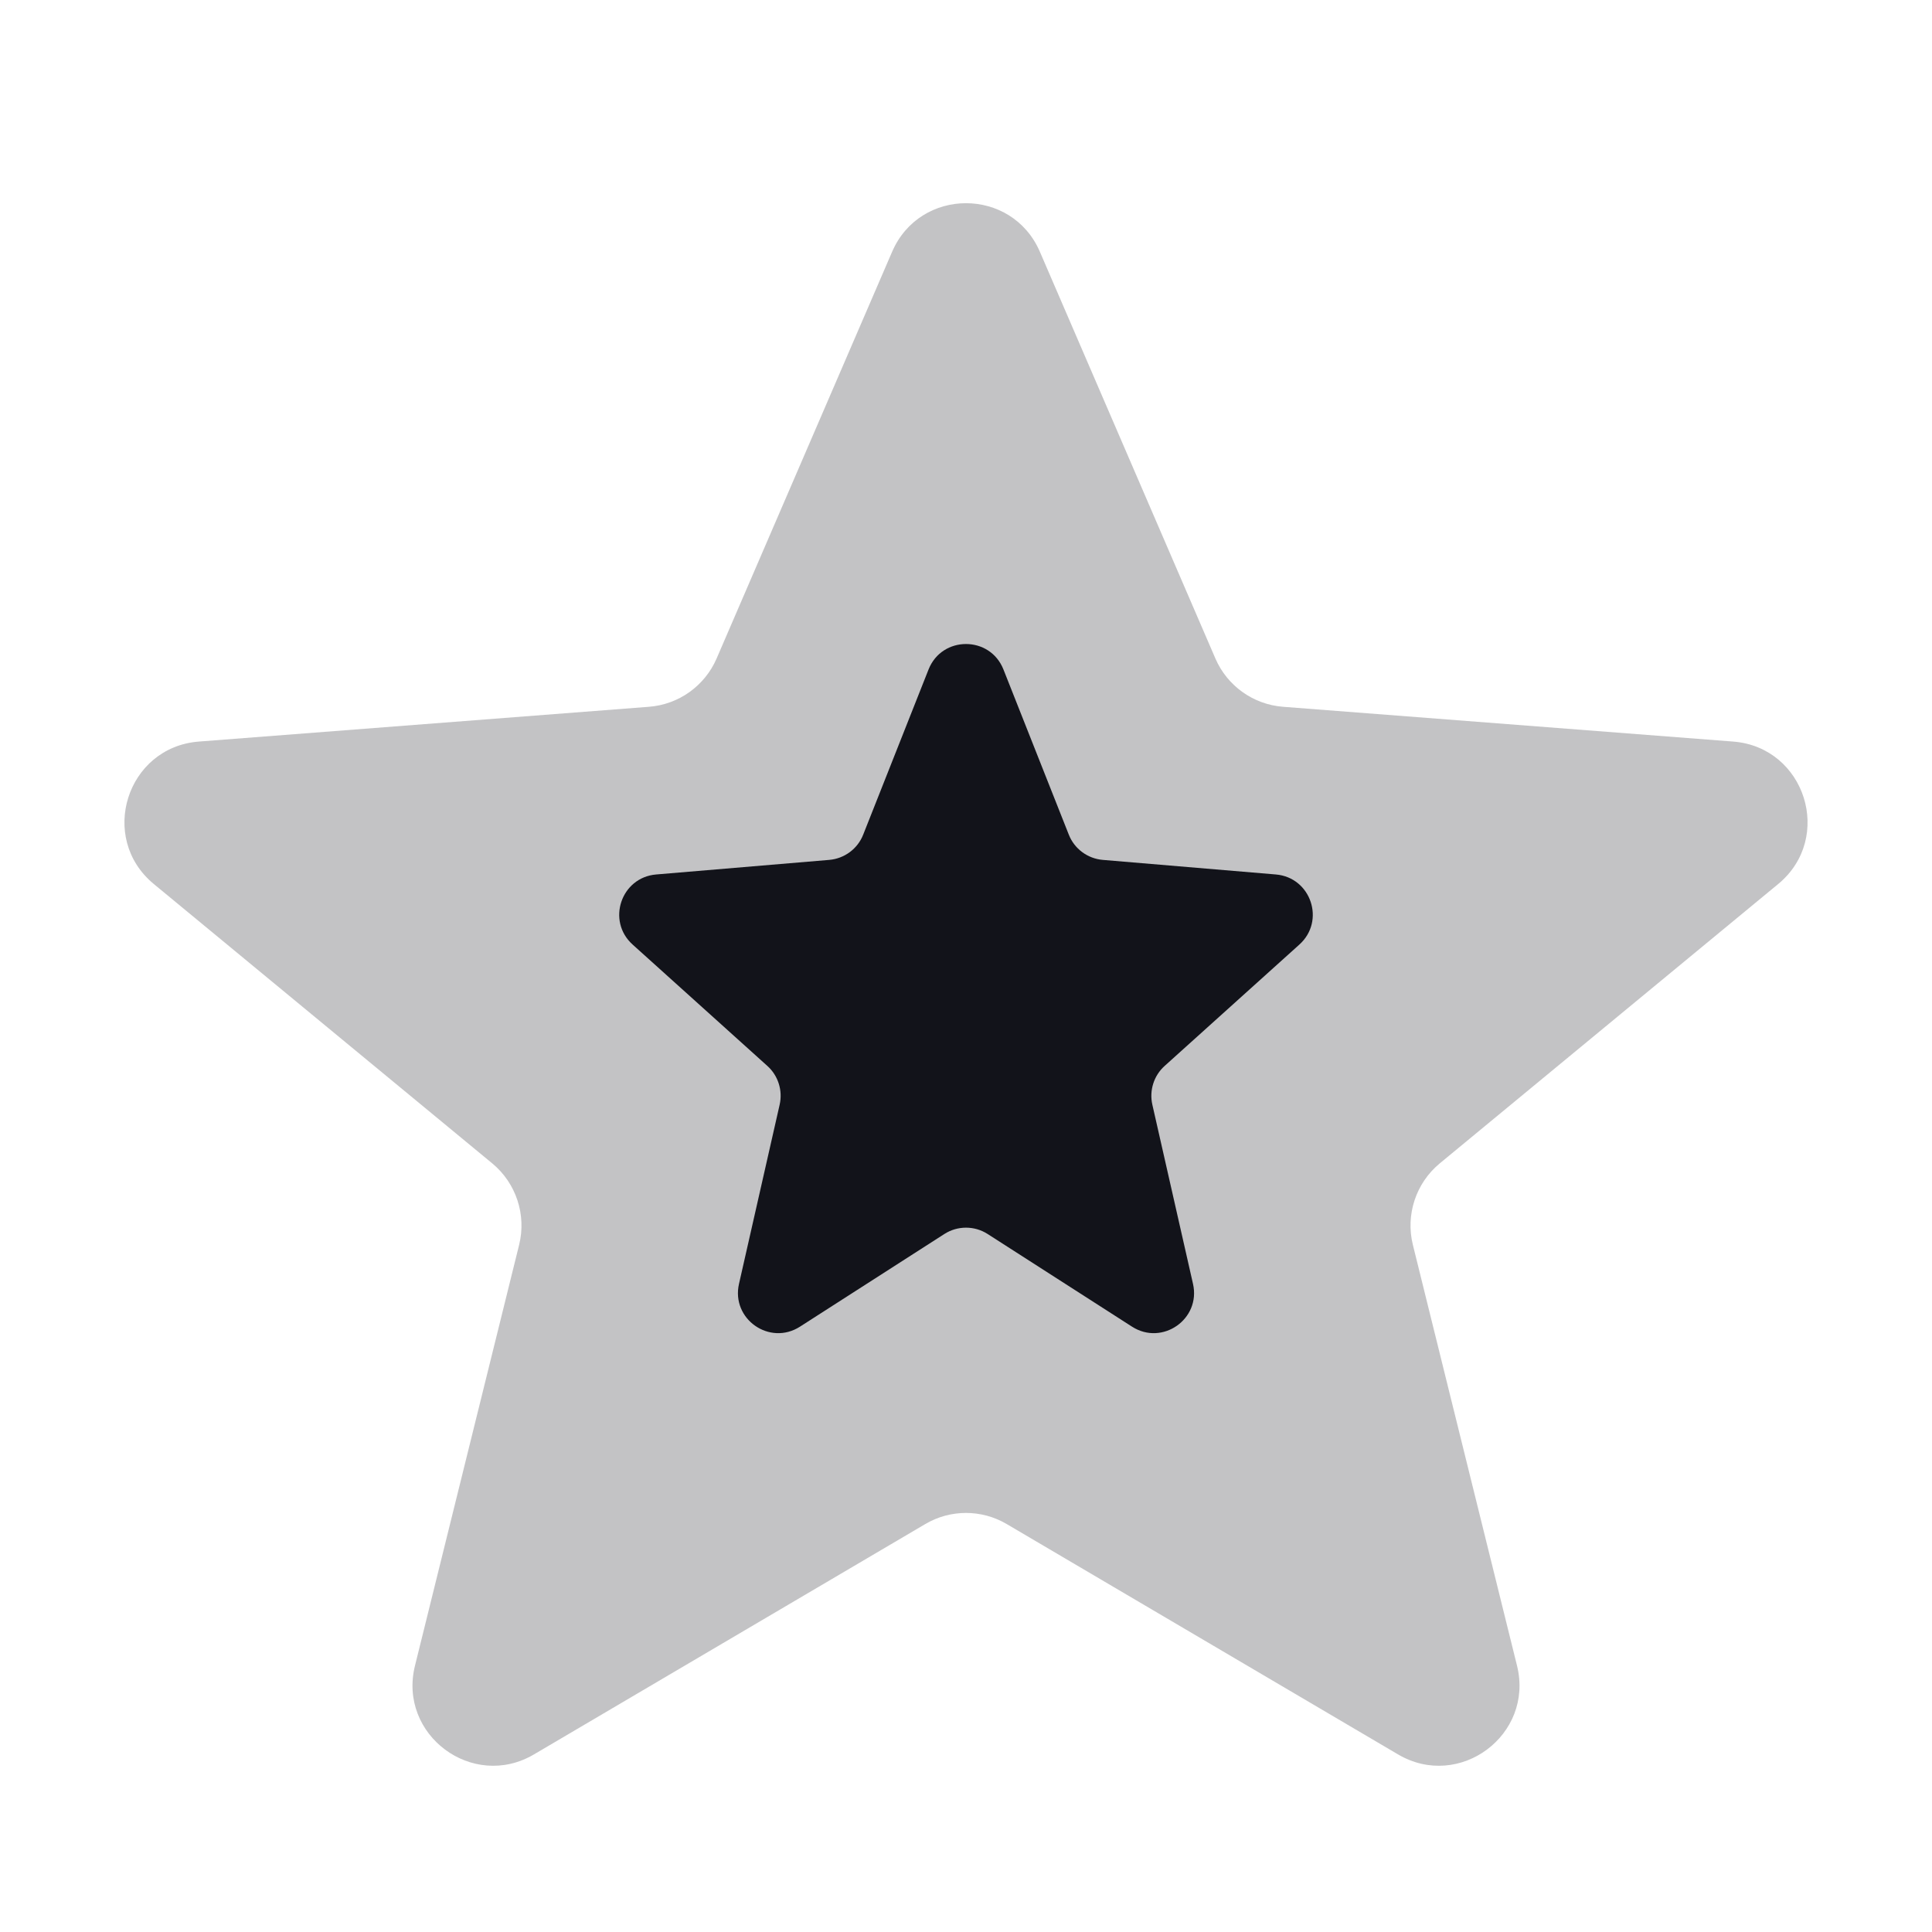 <svg width="24" height="24" viewBox="0 0 24 24" fill="none" xmlns="http://www.w3.org/2000/svg">
<path opacity="0.25" d="M11.082 3.128C11.429 2.323 12.571 2.323 12.918 3.128L15.098 8.18C15.245 8.52 15.569 8.752 15.939 8.78L21.53 9.212C22.427 9.282 22.783 10.408 22.09 10.981L17.885 14.452C17.589 14.697 17.459 15.09 17.551 15.463L18.845 20.692C19.058 21.551 18.13 22.243 17.367 21.794L12.507 18.933C12.194 18.748 11.806 18.748 11.493 18.933L6.633 21.794C5.87 22.243 4.942 21.551 5.155 20.692L6.449 15.463C6.541 15.09 6.411 14.697 6.115 14.452L1.91 10.981C1.217 10.408 1.573 9.282 2.47 9.212L8.061 8.78C8.431 8.752 8.755 8.52 8.902 8.18L11.082 3.128Z" fill="#12131A"/>
<path d="M11.535 8.316C11.702 7.895 12.298 7.895 12.465 8.316L13.277 10.368C13.346 10.544 13.51 10.666 13.7 10.682L15.849 10.863C16.286 10.9 16.467 11.44 16.142 11.733L14.468 13.241C14.333 13.362 14.275 13.547 14.315 13.723L14.82 15.949C14.919 16.386 14.439 16.722 14.062 16.48L12.27 15.33C12.106 15.224 11.894 15.224 11.73 15.33L9.938 16.48C9.561 16.722 9.081 16.386 9.18 15.949L9.685 13.723C9.725 13.547 9.667 13.362 9.532 13.241L7.858 11.733C7.533 11.44 7.714 10.9 8.151 10.863L10.3 10.682C10.49 10.666 10.654 10.544 10.723 10.368L11.535 8.316Z" fill="#12131A"/>
</svg>
